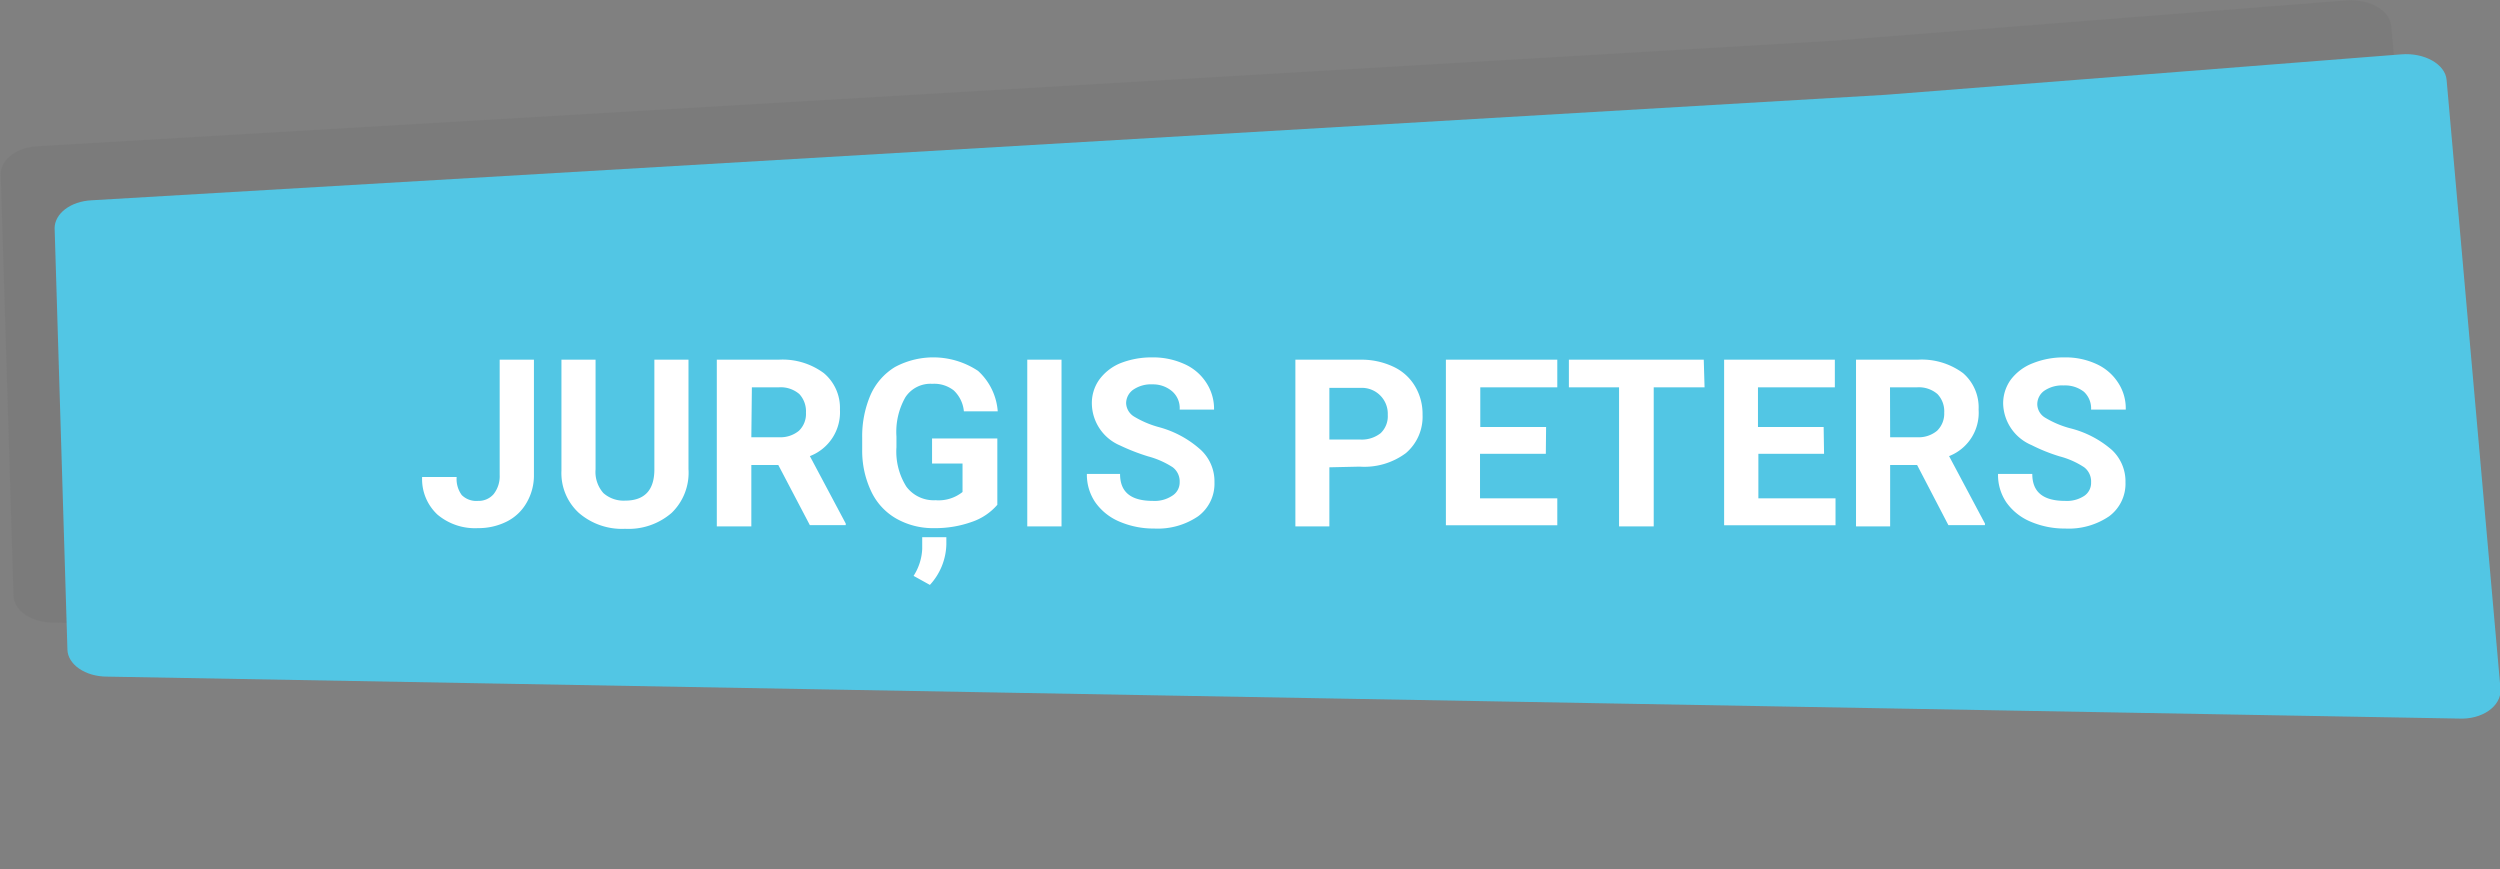<svg id="Layer_1" data-name="Layer 1" xmlns="http://www.w3.org/2000/svg" viewBox="0 0 185.37 64.47"><rect x="0" y="0" width="185.37" height="64.47" fill="#808080" stroke="none"/><defs><style>.cls-1{opacity:0.1;}.cls-2{fill:#565656;}.cls-3,.cls-6{opacity:0;}.cls-4,.cls-6{fill:#52c6e4;}.cls-5{fill:#fff;}</style></defs><g class="cls-1"><path class="cls-2" d="M178.24,49.25,3.89,46.14c-1.62,0-2.91-.9-2.94-2L0,12.88c0-1.07,1.17-2,2.76-2.07L135.71,3,173.9,0c1.72-.14,3.26.73,3.36,1.89l4,45.19C181.42,48.34,180,49.34,178.24,49.25Z" transform="translate(0.05 0.03)"/></g><g class="cls-3"><path class="cls-2" d="M3.67,58.86l175.54,3.58a2,2,0,0,0,2-2c0-.06,0-.11,0-.17l-.11-1.46A2,2,0,0,0,179.2,57L3.63,53.21a2,2,0,0,0-2,2,1.09,1.09,0,0,0,0,.18L1.76,57A2,2,0,0,0,3.67,58.86Z" transform="translate(0.05 0.03)"/></g><path class="cls-4" d="M182.24,53.25,7.89,50.14c-1.62,0-2.91-.9-2.94-2L4,16.89c0-1.07,1.17-2,2.76-2.07L139.76,7,178,4c1.72-.14,3.26.73,3.36,1.89l4,45.19C185.42,52.34,184,53.34,182.24,53.25Z" transform="translate(0.05 0.03)"/><path class="cls-5" d="M37,26.64h2.54v8.53A4,4,0,0,1,39,37.24a3.48,3.48,0,0,1-1.47,1.4,4.67,4.67,0,0,1-2.14.49,4.32,4.32,0,0,1-3-1,3.59,3.59,0,0,1-1.14-2.79h2.56a2,2,0,0,0,.38,1.34,1.53,1.53,0,0,0,1.2.43,1.47,1.47,0,0,0,1.16-.5A2.14,2.14,0,0,0,37,35.19Z" transform="translate(0.05 0.03)"/><path class="cls-5" d="M51,26.64v8.11A4.14,4.14,0,0,1,49.75,38a4.88,4.88,0,0,1-3.45,1.18A4.88,4.88,0,0,1,42.87,38a4,4,0,0,1-1.29-3.13V26.64h2.53v8.13a2.36,2.36,0,0,0,.58,1.76,2.26,2.26,0,0,0,1.61.56c1.42,0,2.15-.75,2.17-2.25v-8.2Z" transform="translate(0.05 0.03)"/><path class="cls-5" d="M57.66,34.45h-2V39H53.1V26.64h4.58a5.13,5.13,0,0,1,3.36,1,3.36,3.36,0,0,1,1.19,2.7A3.48,3.48,0,0,1,60,33.79l2.66,5v.12H60Zm-2-2.06h2.05a2.15,2.15,0,0,0,1.48-.48,1.73,1.73,0,0,0,.52-1.34,1.88,1.88,0,0,0-.49-1.38,2.11,2.11,0,0,0-1.52-.5h-2Z" transform="translate(0.05 0.03)"/><path class="cls-5" d="M73.9,37.4A4.33,4.33,0,0,1,72,38.67a8,8,0,0,1-2.78.46,5.5,5.5,0,0,1-2.8-.7,4.55,4.55,0,0,1-1.86-2,7,7,0,0,1-.68-3.12v-.87a7.76,7.76,0,0,1,.62-3.19,4.61,4.61,0,0,1,1.8-2.06,6,6,0,0,1,6.17.28,4.5,4.5,0,0,1,1.46,3H71.42a2.43,2.43,0,0,0-.75-1.55,2.34,2.34,0,0,0-1.59-.49,2.22,2.22,0,0,0-2,1,5.19,5.19,0,0,0-.66,2.91v.79a4.87,4.87,0,0,0,.74,2.93,2.53,2.53,0,0,0,2.16,1,2.84,2.84,0,0,0,2-.61V34.34H69.06V32.48H73.9Zm-5,5.94-1.21-.67a4,4,0,0,0,.64-2V39.8h1.79v.54A4.6,4.6,0,0,1,68.9,43.34Z" transform="translate(0.05 0.03)"/><path class="cls-5" d="M78.66,39H76.12V26.64h2.54Z" transform="translate(0.05 0.03)"/><path class="cls-5" d="M87.42,35.73a1.32,1.32,0,0,0-.51-1.11,6.39,6.39,0,0,0-1.83-.81A15.2,15.2,0,0,1,83,33a3.42,3.42,0,0,1-2.09-3.06,3,3,0,0,1,.52-1.78A3.67,3.67,0,0,1,83,26.91a6.29,6.29,0,0,1,2.39-.44,5.59,5.59,0,0,1,2.35.48,3.72,3.72,0,0,1,1.65,1.39,3.54,3.54,0,0,1,.58,2H87.42A1.65,1.65,0,0,0,86.88,29a2.17,2.17,0,0,0-1.46-.53,2.33,2.33,0,0,0-1.45.4,1.24,1.24,0,0,0-.52,1,1.22,1.22,0,0,0,.61,1,7.18,7.18,0,0,0,1.78.76A7.57,7.57,0,0,1,89,33.34a3.19,3.19,0,0,1,1,2.4,3,3,0,0,1-1.21,2.51,5.32,5.32,0,0,1-3.26.91,6.41,6.41,0,0,1-2.59-.52,4.16,4.16,0,0,1-1.78-1.43,3.64,3.64,0,0,1-.62-2.1H83c0,1.36.81,2,2.44,2a2.34,2.34,0,0,0,1.41-.37A1.16,1.16,0,0,0,87.42,35.73Z" transform="translate(0.05 0.03)"/><path class="cls-5" d="M98.52,34.62V39H96V26.64h4.8a5.54,5.54,0,0,1,2.44.51,3.65,3.65,0,0,1,1.62,1.44,4,4,0,0,1,.57,2.13,3.54,3.54,0,0,1-1.24,2.85,5.16,5.16,0,0,1-3.43,1Zm0-2.06h2.26a2.26,2.26,0,0,0,1.54-.47,1.73,1.73,0,0,0,.53-1.36,1.92,1.92,0,0,0-1.84-2H98.52Z" transform="translate(0.05 0.03)"/><path class="cls-5" d="M114.57,33.62h-4.88v3.3h5.73v2h-8.26V26.64h8.26v2.05h-5.71v2.94h4.88Z" transform="translate(0.05 0.03)"/><path class="cls-5" d="M126.34,28.69h-3.77V39H120V28.69h-3.72V26.64h10Z" transform="translate(0.05 0.03)"/><path class="cls-5" d="M135.2,33.62h-4.87v3.3h5.72v2h-8.26V26.64H136v2.05h-5.7v2.94h4.87Z" transform="translate(0.05 0.03)"/><path class="cls-5" d="M142.1,34.45h-2V39h-2.53V26.64h4.57a5.14,5.14,0,0,1,3.37,1,3.36,3.36,0,0,1,1.15,2.7,3.45,3.45,0,0,1-2.19,3.45l2.66,5v.12h-2.71Zm-2-2.06h2a2.13,2.13,0,0,0,1.48-.48,1.77,1.77,0,0,0,.53-1.34,1.85,1.85,0,0,0-.5-1.38,2.11,2.11,0,0,0-1.52-.5h-2Z" transform="translate(0.05 0.03)"/><path class="cls-5" d="M155,35.73a1.32,1.32,0,0,0-.51-1.11,6.07,6.07,0,0,0-1.82-.81,13,13,0,0,1-2.09-.84,3.43,3.43,0,0,1-2.1-3.06,3,3,0,0,1,.56-1.78,3.7,3.7,0,0,1,1.62-1.22,6.14,6.14,0,0,1,2.36-.44,5.44,5.44,0,0,1,2.35.48A3.75,3.75,0,0,1,157,28.34a3.45,3.45,0,0,1,.57,2H155a1.68,1.68,0,0,0-.53-1.32,2.26,2.26,0,0,0-1.5-.47,2.35,2.35,0,0,0-1.45.4,1.23,1.23,0,0,0-.51,1,1.19,1.19,0,0,0,.6,1,7.18,7.18,0,0,0,1.78.76,7.47,7.47,0,0,1,3.16,1.63,3.19,3.19,0,0,1,1,2.4,3,3,0,0,1-1.21,2.51,5.32,5.32,0,0,1-3.26.91,6.41,6.41,0,0,1-2.59-.52,4.16,4.16,0,0,1-1.78-1.43,3.63,3.63,0,0,1-.61-2.1h2.54c0,1.36.82,2,2.44,2a2.34,2.34,0,0,0,1.41-.37A1.16,1.16,0,0,0,155,35.73Z" transform="translate(0.05 0.03)"/><path class="cls-6" d="M7.67,60.86l175.54,3.58a2,2,0,0,0,2-2c0-.06,0-.11,0-.17l-.11-1.46A2,2,0,0,0,183.2,59L7.63,55.21a2,2,0,0,0-2,2,1.09,1.09,0,0,0,0,.18L5.76,59A2,2,0,0,0,7.67,60.86Z" transform="translate(0.05 0.03)"/></svg>
